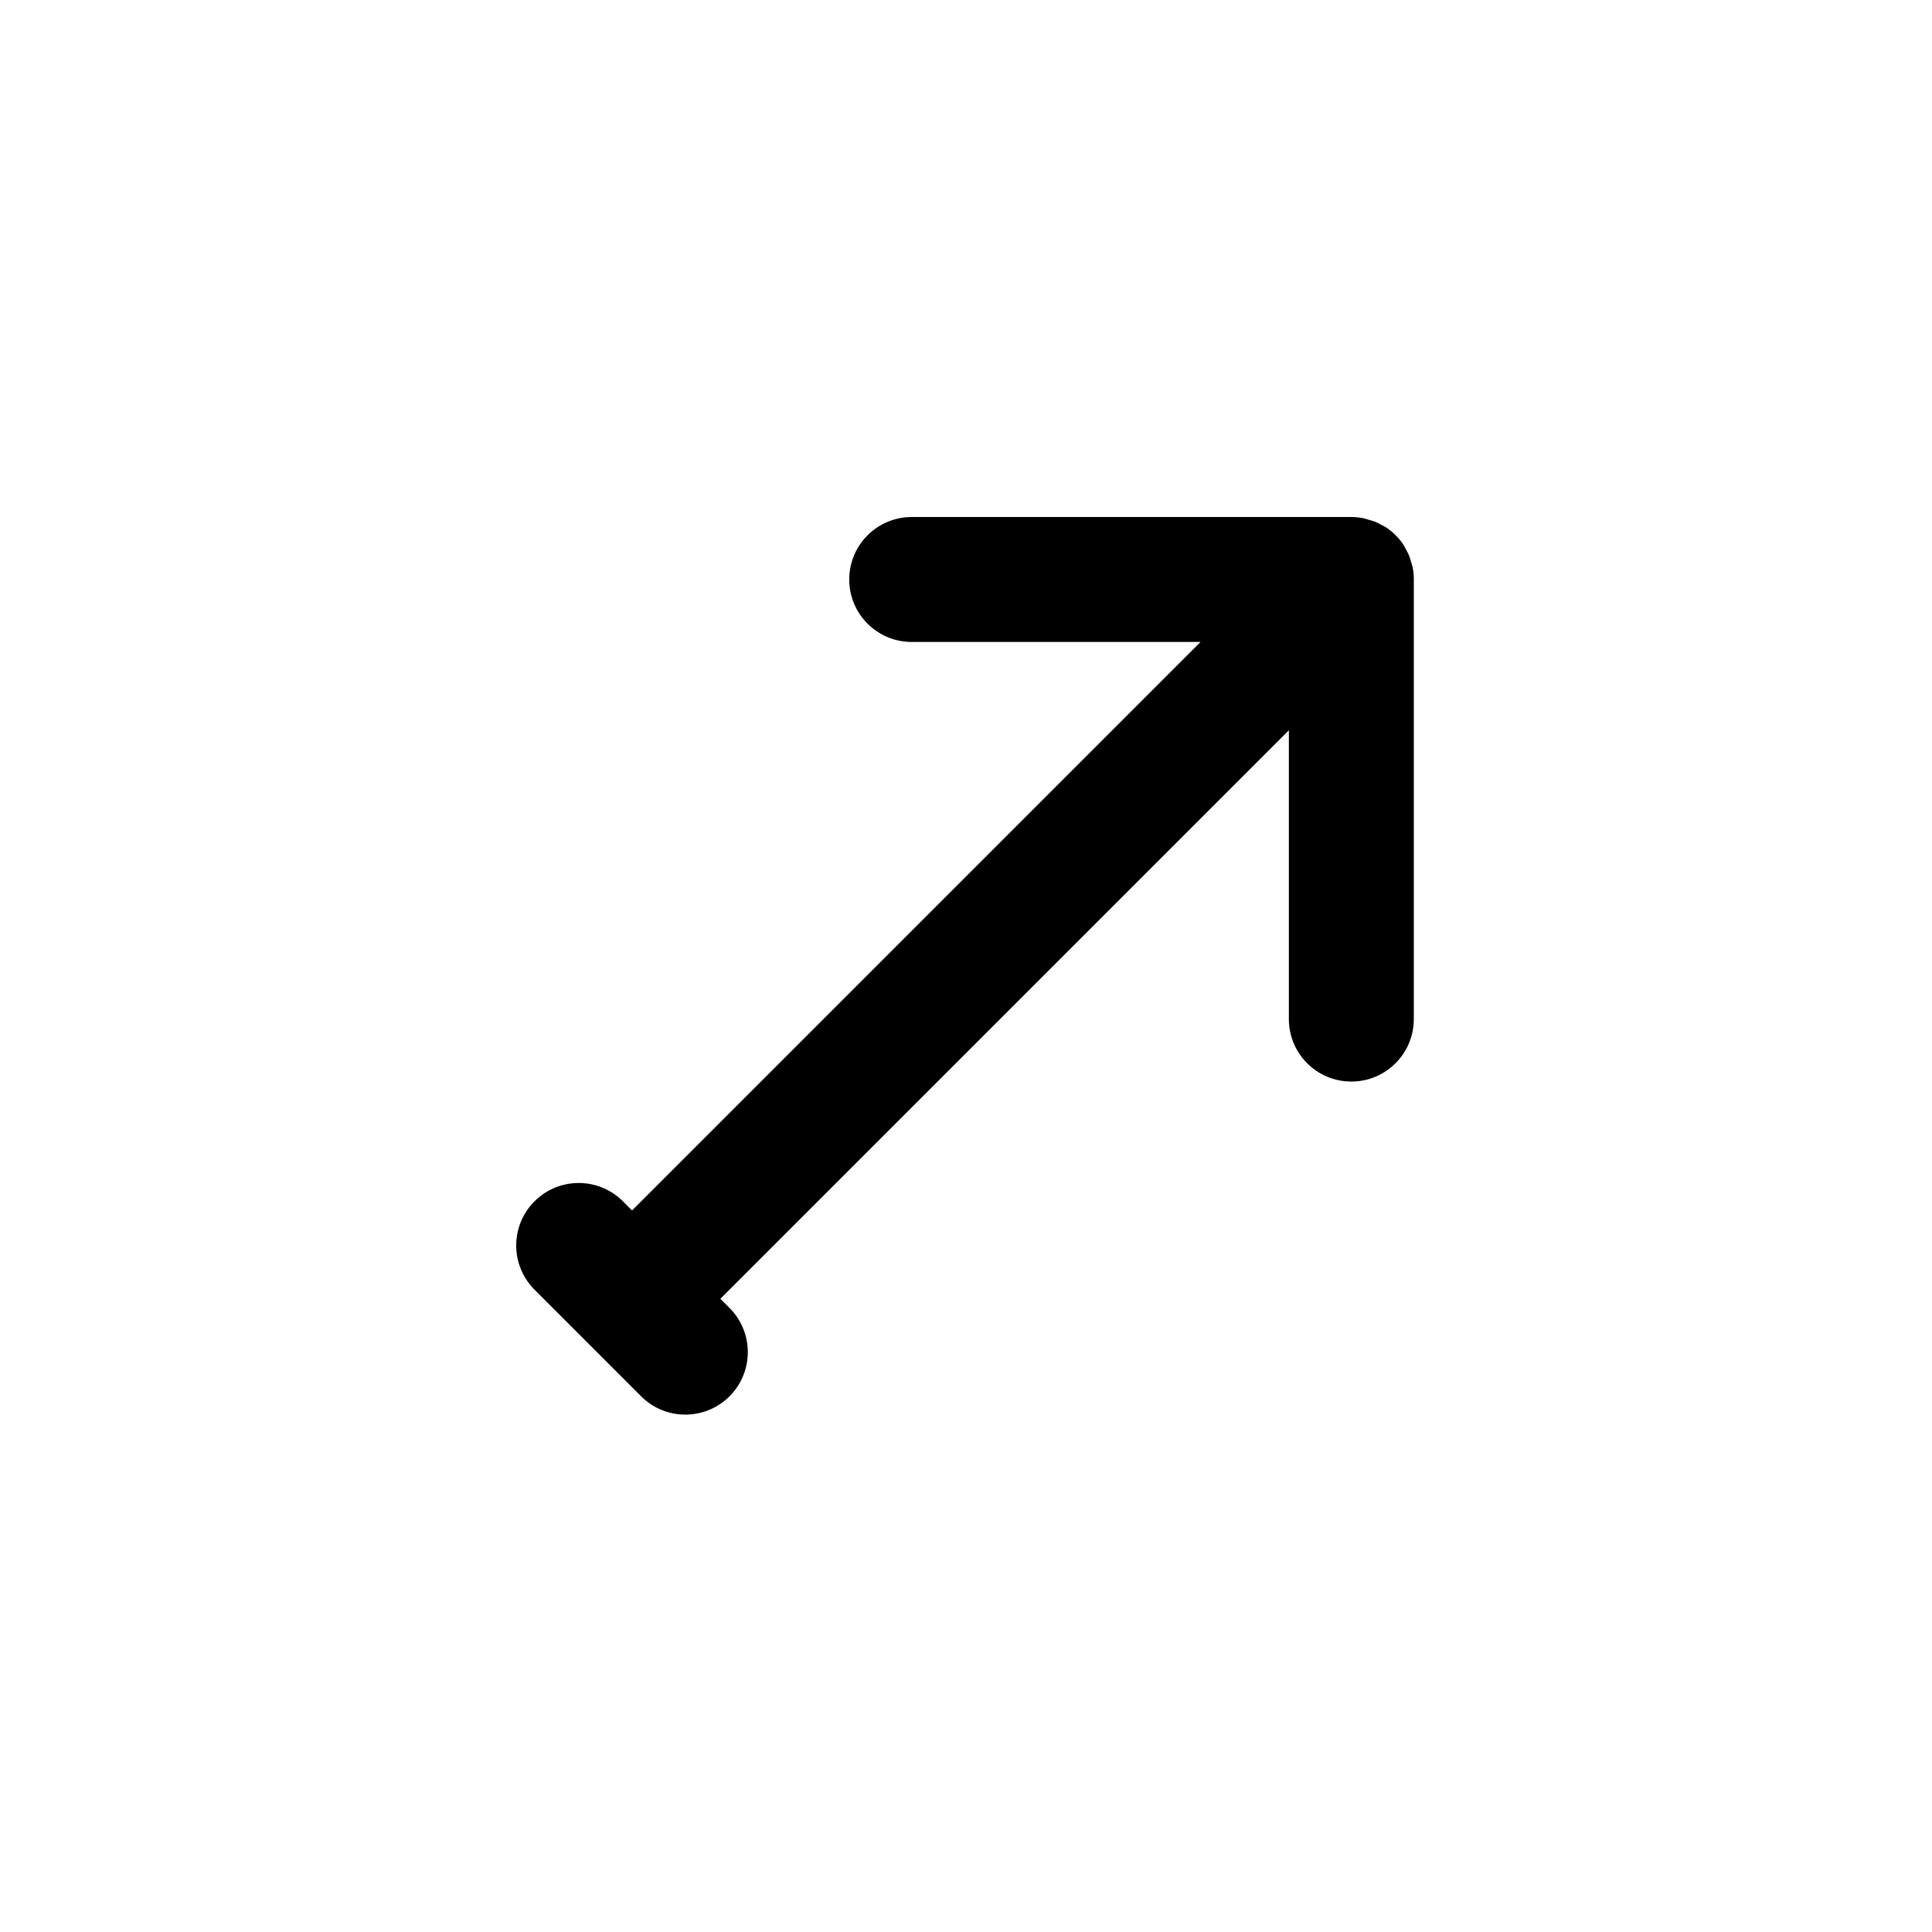 <svg xmlns="http://www.w3.org/2000/svg" width="500" height="500" viewBox="0 0 500 500"><g transform="translate(133.6,133.803)translate(116.149,116.151)rotate(0)translate(-116.149,-116.151) scale(8.084,8.084)" opacity="1"><defs class="defs"/><path transform="translate(-17.633,-17.632)" d="M46.368,19.632v14.073c0,1.105 -0.895,2 -2,2c-1.105,0 -2,-0.895 -2,-2v-9.245l-18.2,18.2l0.293,0.293c0.781,0.781 0.781,2.048 -0.001,2.829c-0.781,0.781 -2.048,0.781 -2.829,-0.001l-3.413,-3.414c-0.781,-0.781 -0.781,-2.048 0.001,-2.829c0.781,-0.781 2.048,-0.781 2.829,0.001l0.292,0.293l18.2,-18.2h-9.246c-1.105,0 -2,-0.895 -2,-2c0,-1.105 0.895,-2 2,-2h14.074c0.132,0.001 0.263,0.014 0.392,0.039c0.06,0.012 0.115,0.035 0.173,0.052c0.068,0.017 0.135,0.037 0.2,0.062c0.069,0.029 0.135,0.063 0.2,0.1c0.05,0.027 0.1,0.049 0.149,0.08c0.219,0.147 0.408,0.336 0.555,0.555c0.031,0.048 0.053,0.1 0.08,0.149c0.037,0.065 0.071,0.131 0.1,0.2c0.025,0.065 0.045,0.132 0.062,0.2c0.017,0.058 0.04,0.113 0.052,0.173c0.025,0.129 0.037,0.259 0.037,0.39z" fill="#000000" class="fill c1"/></g></svg>